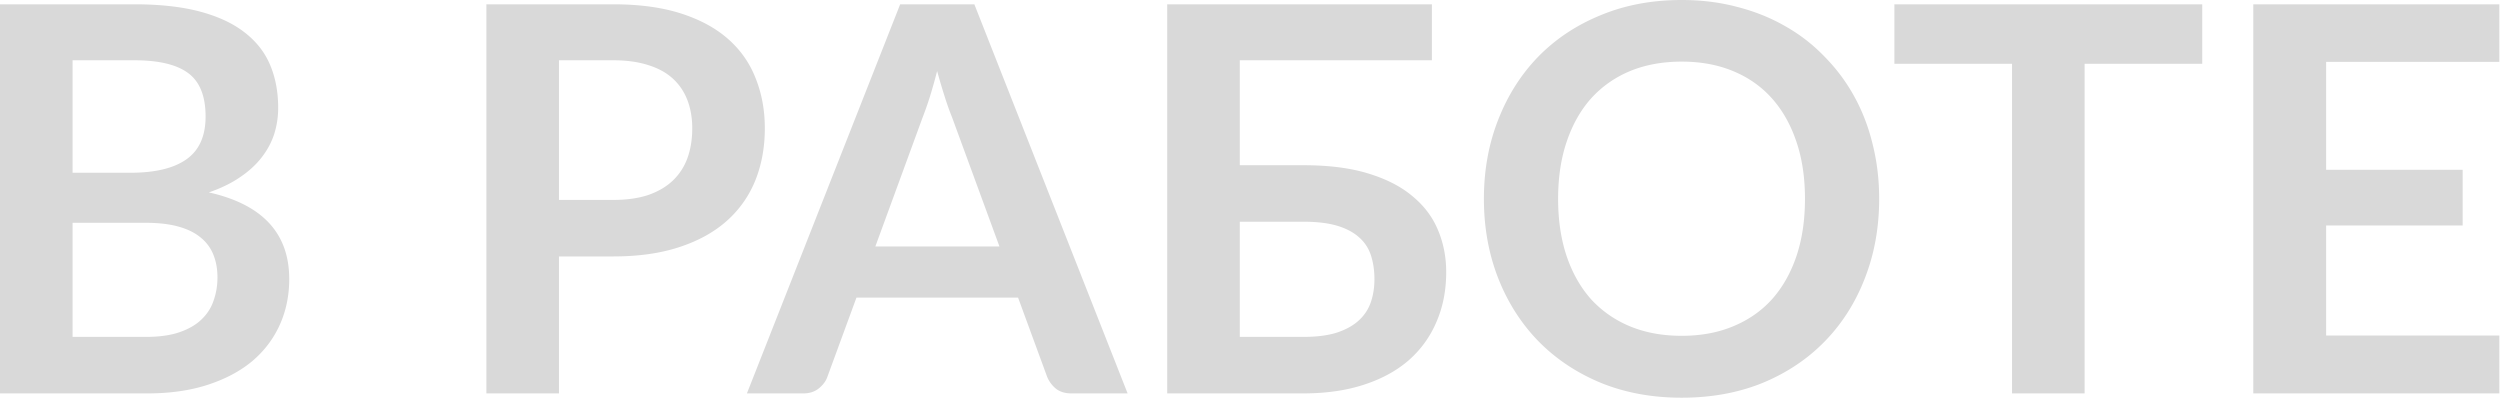 <svg xmlns="http://www.w3.org/2000/svg" fill="none" viewBox="0 0 604 97"><path fill="#D9D9D9" d="M35.265 81.394c3.26 0 5.997-.39 8.213-1.17 2.216-.78 3.977-1.82 5.28-3.121 1.347-1.3 2.303-2.817 2.868-4.55.609-1.734.913-3.576.913-5.527 0-2.037-.326-3.857-.978-5.46a10.021 10.021 0 0 0-3.063-4.161c-1.391-1.17-3.195-2.06-5.41-2.666-2.174-.607-4.803-.91-7.888-.91H17.535v27.565h17.73Zm-17.73-66.832v27.175h13.95c5.996 0 10.516-1.084 13.558-3.25 3.085-2.168 4.628-5.613 4.628-10.337 0-4.898-1.39-8.387-4.172-10.467-2.781-2.08-7.127-3.12-13.037-3.12H17.535ZM32.462 1.04c6.17 0 11.45.585 15.84 1.755 4.389 1.17 7.974 2.84 10.755 5.006 2.825 2.167 4.89 4.79 6.193 7.867 1.304 3.077 1.956 6.544 1.956 10.401 0 2.21-.326 4.334-.978 6.371-.652 1.994-1.673 3.88-3.064 5.656-1.347 1.734-3.085 3.316-5.215 4.746-2.086 1.43-4.584 2.644-7.496 3.64 12.95 2.905 19.425 9.882 19.425 20.934 0 3.988-.76 7.672-2.281 11.052-1.521 3.38-3.738 6.306-6.65 8.777-2.91 2.427-6.496 4.334-10.755 5.72-4.258 1.387-9.126 2.08-14.601 2.08H0V1.04h32.462Zm115.686 47.263c3.216 0 6.018-.39 8.409-1.17 2.39-.824 4.367-1.972 5.931-3.446 1.608-1.517 2.803-3.337 3.586-5.46.782-2.168 1.173-4.573 1.173-7.217 0-2.514-.391-4.789-1.173-6.826-.783-2.037-1.956-3.77-3.52-5.2-1.565-1.431-3.542-2.515-5.932-3.251-2.39-.78-5.215-1.17-8.474-1.17h-13.102v33.74h13.102Zm0-47.263c6.301 0 11.755.737 16.361 2.21 4.607 1.474 8.409 3.533 11.407 6.177 2.999 2.643 5.215 5.807 6.649 9.491 1.478 3.684 2.217 7.715 2.217 12.092 0 4.55-.761 8.733-2.282 12.547a26.023 26.023 0 0 1-6.844 9.752c-3.042 2.73-6.866 4.854-11.473 6.371-4.563 1.517-9.908 2.275-16.035 2.275h-13.102v33.09h-17.535V1.04h30.637Zm93.32 58.51-11.473-31.27c-.565-1.387-1.151-3.034-1.76-4.941a162.486 162.486 0 0 1-1.825-6.176c-.565 2.21-1.151 4.29-1.76 6.24a79.496 79.496 0 0 1-1.76 5.007l-11.407 31.14h29.985Zm30.963 35.496h-13.559c-1.521 0-2.759-.369-3.715-1.105a7.342 7.342 0 0 1-2.151-2.86l-7.04-19.179H206.92l-7.04 19.178c-.348.997-1.021 1.907-2.021 2.73-.999.824-2.259 1.236-3.78 1.236h-13.624L217.48 1.04h17.926l37.025 94.006Zm42.423-13.652c3.259 0 5.975-.347 8.148-1.04 2.216-.737 3.998-1.734 5.345-2.991 1.347-1.257 2.303-2.73 2.868-4.42.565-1.691.848-3.511.848-5.462 0-2.123-.283-4.052-.848-5.786-.565-1.733-1.521-3.185-2.868-4.355-1.347-1.214-3.107-2.146-5.28-2.796-2.173-.65-4.889-.975-8.148-.975h-15.384v27.825h15.319Zm.065-41.477c6.127 0 11.364.671 15.71 2.015 4.389 1.344 7.952 3.185 10.69 5.526 2.781 2.297 4.823 5.027 6.127 8.191 1.304 3.12 1.956 6.48 1.956 10.077 0 4.42-.782 8.43-2.347 12.027-1.521 3.597-3.759 6.696-6.714 9.296-2.955 2.558-6.584 4.53-10.886 5.916-4.259 1.387-9.126 2.08-14.601 2.08h-32.853V1.04h63.946v13.522h-46.412v25.355h15.384Zm139.089 8.126c0 6.891-1.152 13.284-3.455 19.178-2.259 5.851-5.475 10.922-9.647 15.213-4.172 4.29-9.191 7.65-15.058 10.076-5.866 2.384-12.385 3.576-19.555 3.576-7.127 0-13.624-1.192-19.49-3.576-5.867-2.427-10.908-5.785-15.123-10.076-4.172-4.291-7.41-9.362-9.713-15.213-2.303-5.894-3.455-12.287-3.455-19.178s1.152-13.262 3.455-19.113c2.303-5.895 5.541-10.987 9.713-15.278 4.215-4.29 9.256-7.628 15.123-10.011C392.669 1.214 399.166 0 406.293 0c4.78 0 9.278.563 13.493 1.69 4.215 1.084 8.083 2.644 11.603 4.681a40.975 40.975 0 0 1 9.452 7.346 43.403 43.403 0 0 1 7.17 9.622c1.956 3.554 3.433 7.411 4.433 11.572 1.043 4.16 1.564 8.538 1.564 13.132Zm-17.926 0c0-5.157-.695-9.773-2.086-13.847-1.39-4.118-3.368-7.607-5.932-10.467-2.563-2.86-5.692-5.05-9.386-6.566-3.65-1.517-7.779-2.276-12.385-2.276-4.607 0-8.757.759-12.451 2.276-3.65 1.517-6.779 3.706-9.386 6.566-2.564 2.86-4.541 6.35-5.932 10.467-1.391 4.074-2.086 8.69-2.086 13.847s.695 9.795 2.086 13.912c1.391 4.074 3.368 7.542 5.932 10.402 2.607 2.817 5.736 4.984 9.386 6.501 3.694 1.517 7.844 2.275 12.451 2.275 4.606 0 8.735-.758 12.385-2.275 3.694-1.517 6.823-3.684 9.386-6.5 2.564-2.861 4.542-6.329 5.932-10.403 1.391-4.117 2.086-8.755 2.086-13.912Zm95.979-32.635H503.64v79.638h-17.535V15.408h-28.42V1.04h74.376v14.368Zm29.934-.455v26.069h32.983v13.457h-32.983v26.59h41.848v13.977h-59.448V1.04h59.448v13.913h-41.848Z"/></svg>